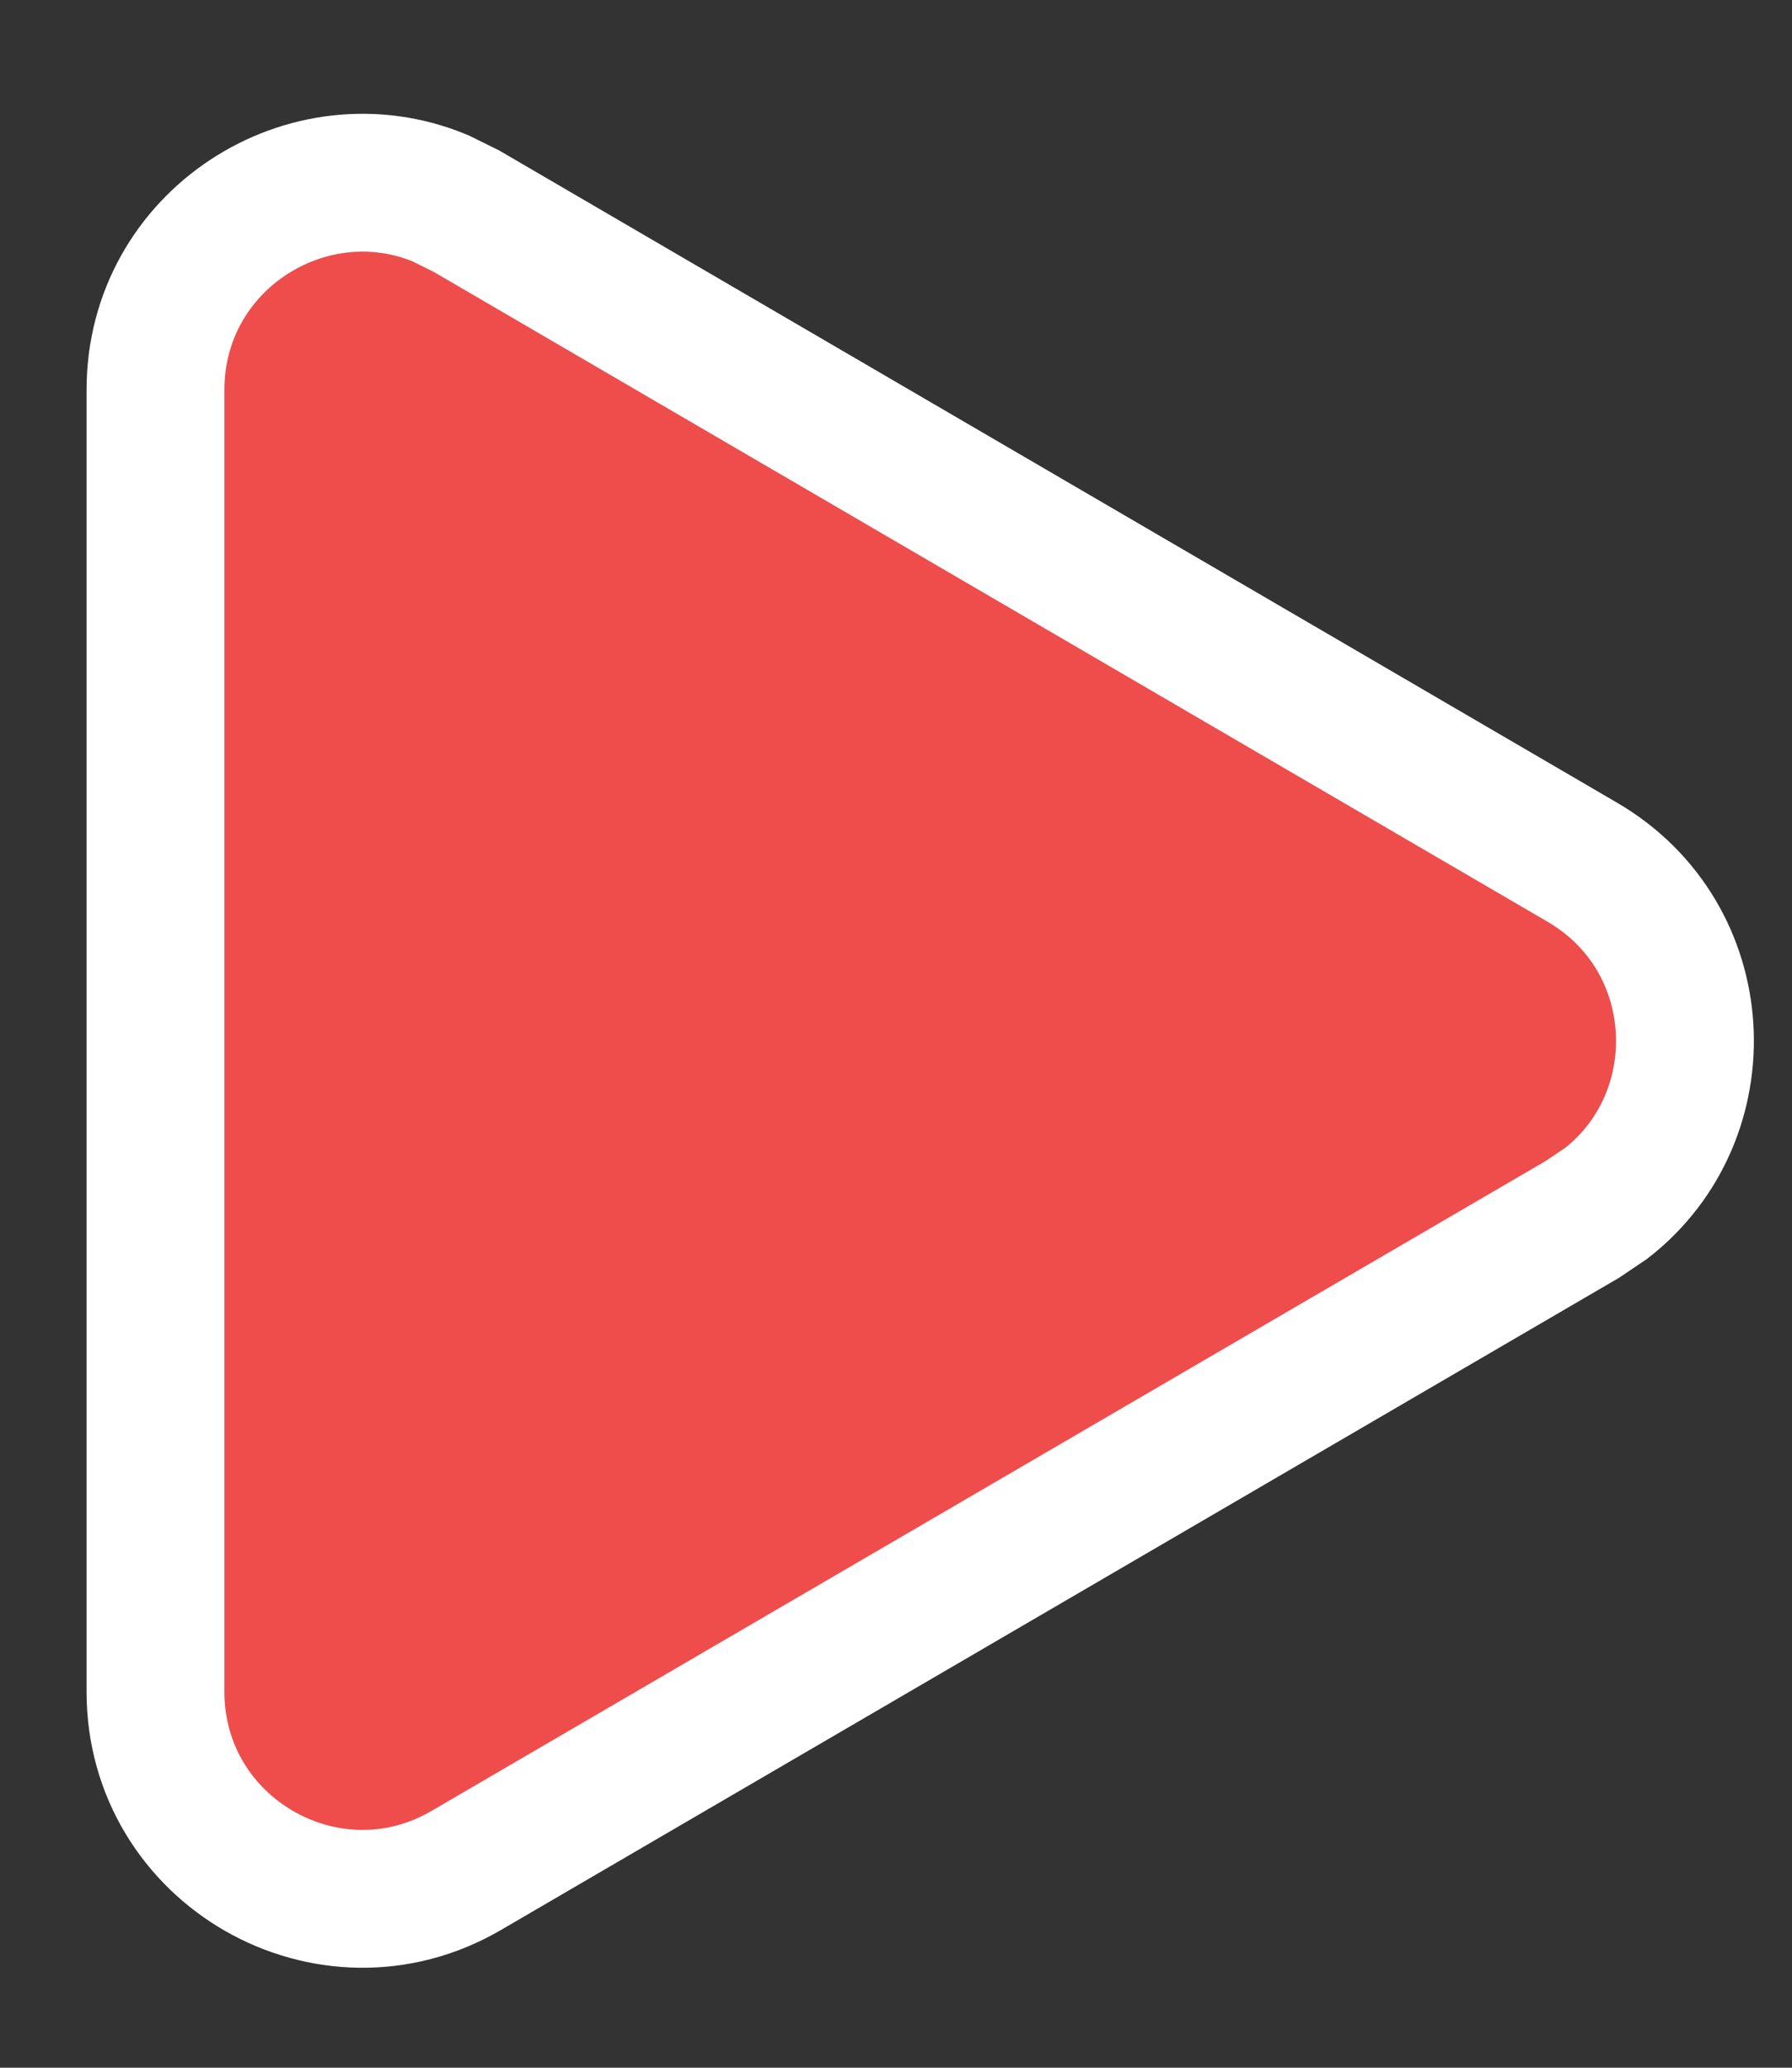 <svg width="13" height="15" viewBox="0 0 13 15" fill="none" xmlns="http://www.w3.org/2000/svg">
<rect x="0" y="0" width="13" height="15" fill="#333333" stroke="none"/>
<path d="M11.479 6.255C12.409 6.798 12.468 8.091 11.654 8.728L11.479 8.846L3.384 13.568C2.384 14.152 1.128 13.43 1.128 12.273V2.828C1.128 1.743 2.232 1.04 3.194 1.438L3.384 1.532L11.479 6.255Z" fill="#EE4D4C" stroke="white"/>
</svg>
